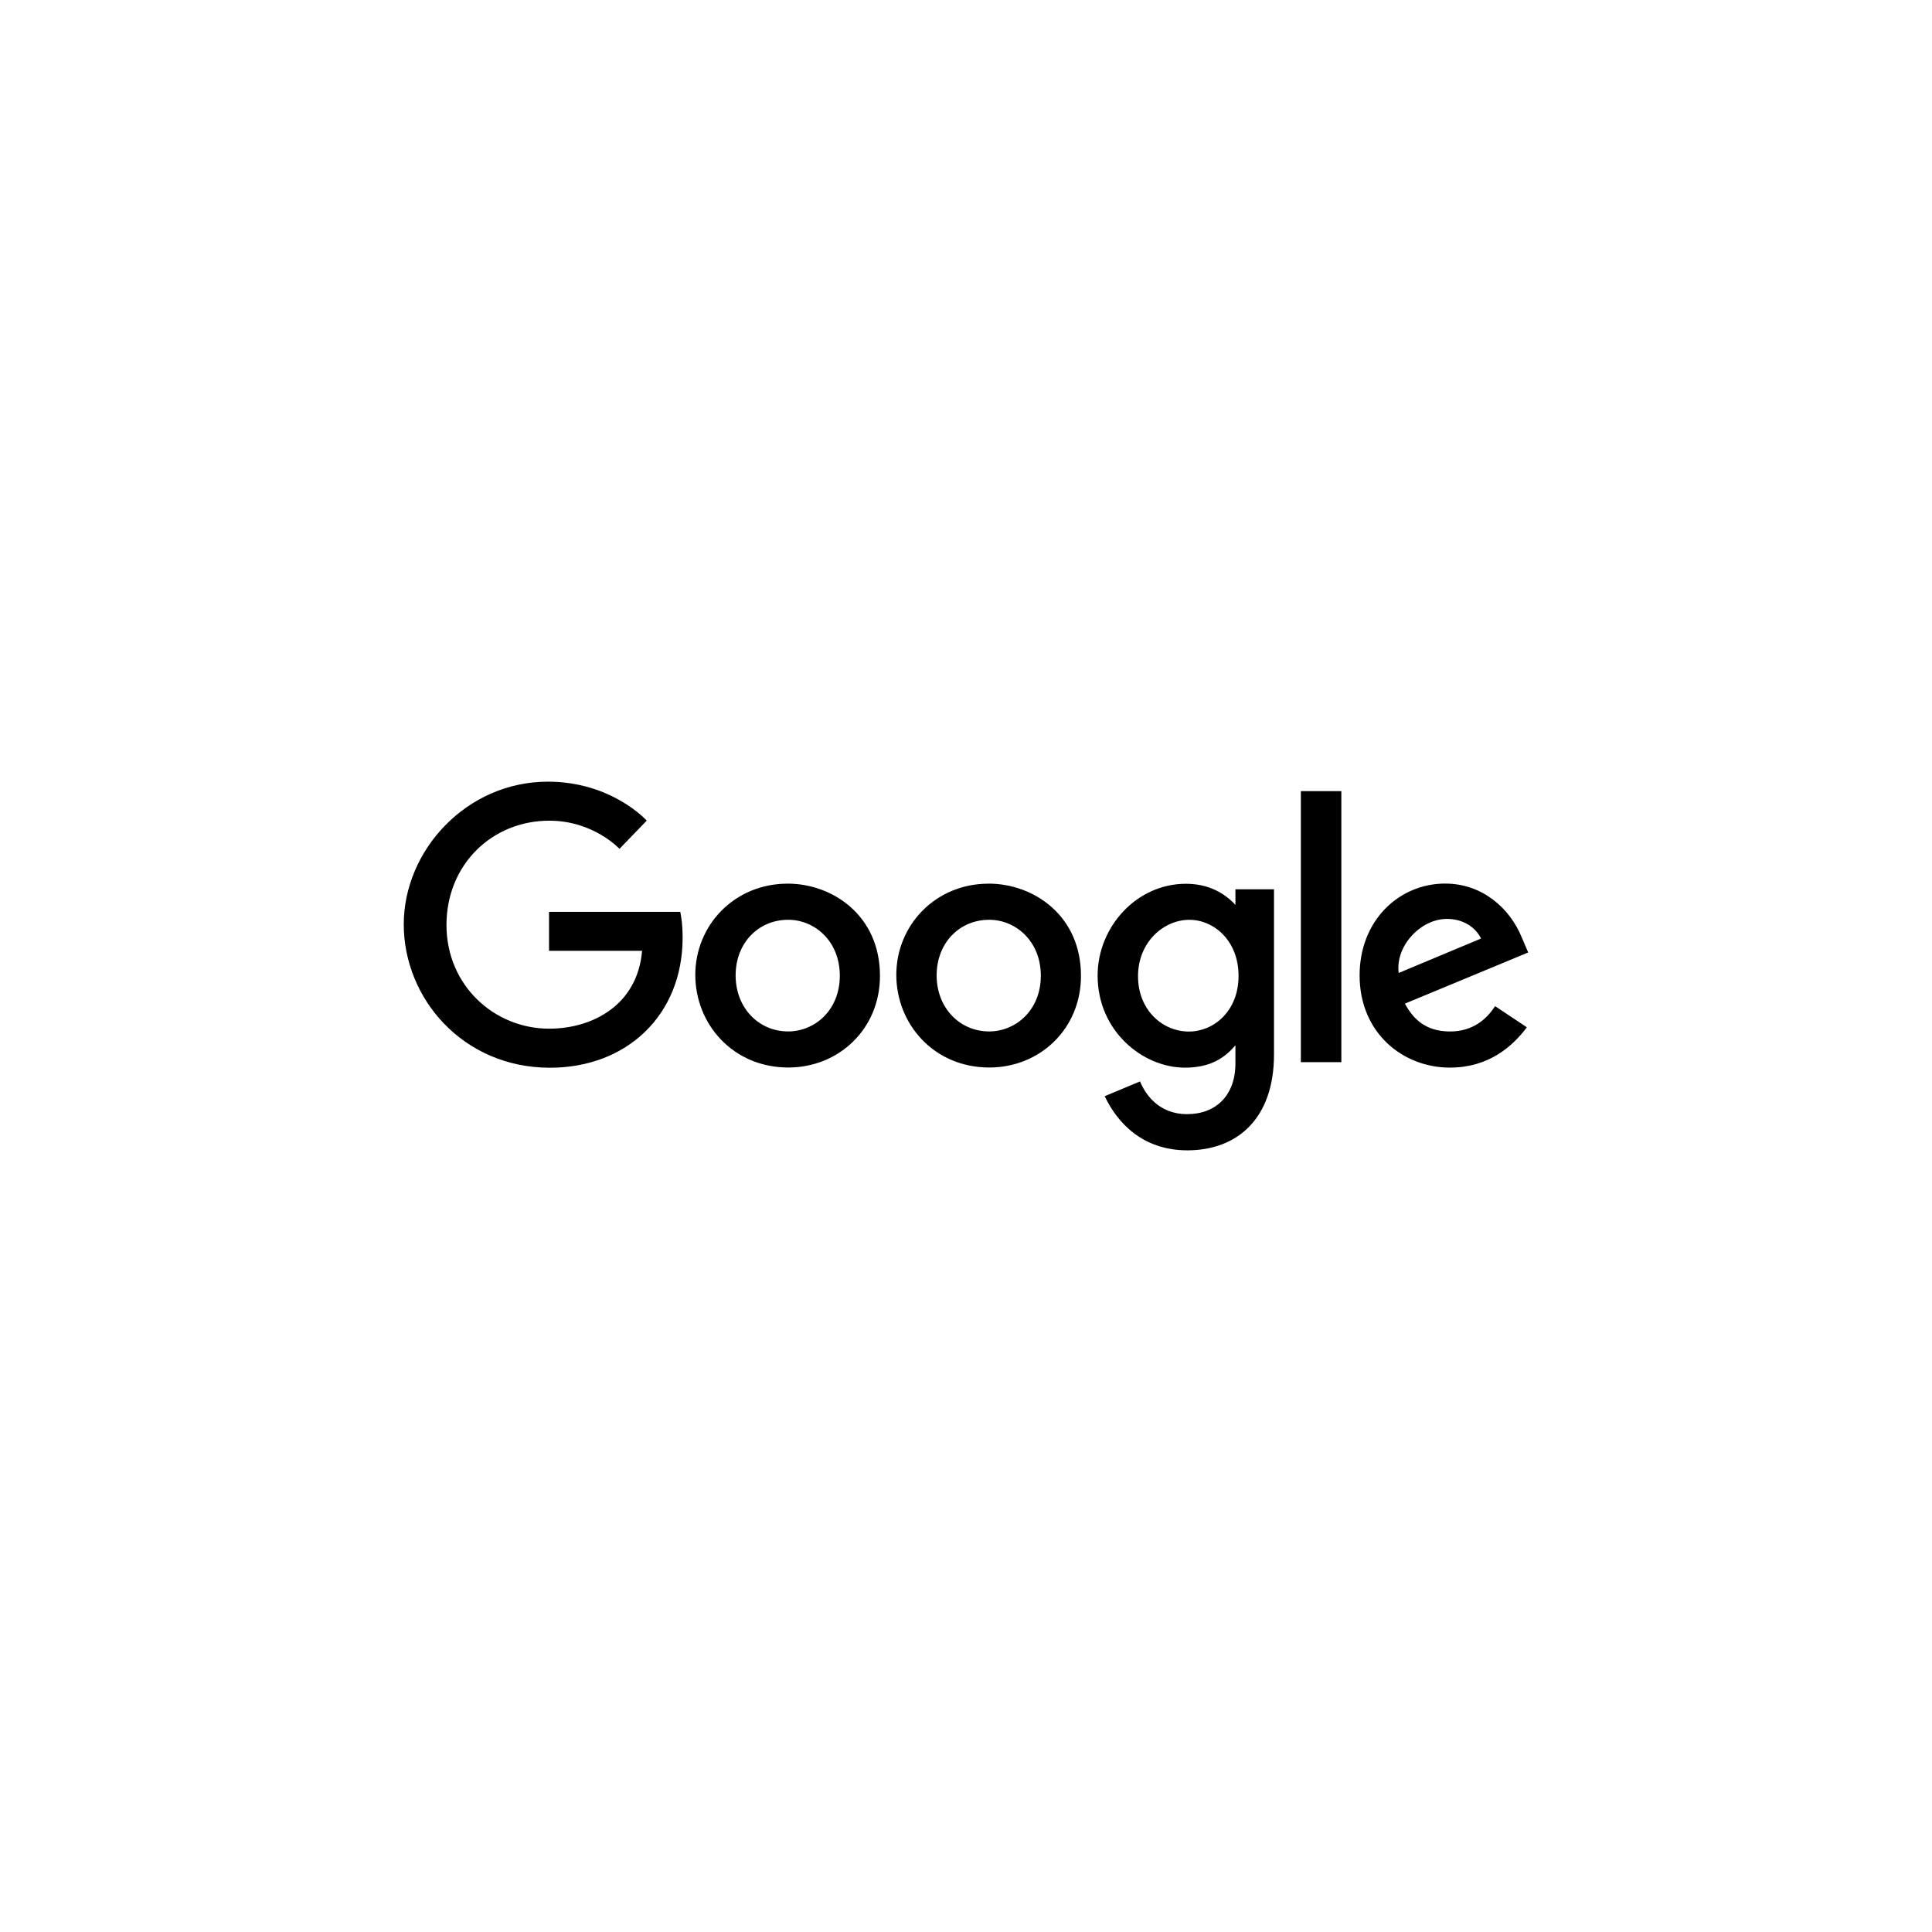 <?xml version="1.0" encoding="UTF-8"?>
<svg id="Layer_1" xmlns="http://www.w3.org/2000/svg" viewBox="0 0 512 512">
  <path id="path2998" d="M180.27,241.65h-34.77v10.32h24.66c-1.22,14.47-13.26,20.64-24.62,20.64-14.54,0-27.22-11.44-27.22-27.47s12.09-27.65,27.26-27.65c11.7,0,18.59,7.46,18.59,7.46l7.22-7.48s-9.27-10.32-26.19-10.32c-21.54,0-38.2,18.18-38.2,37.81s15.67,38,38.75,38c20.29,0,35.15-13.9,35.15-34.46,0-4.34-.63-6.84-.63-6.84h0Z"/>
  <path id="path3000" d="M208.75,234.18c-14.27,0-24.49,11.15-24.49,24.16s9.92,24.56,24.66,24.56c13.35,0,24.28-10.2,24.28-24.28,0-16.14-12.72-24.45-24.45-24.45h0ZM208.89,243.75c7.02,0,13.67,5.67,13.67,14.81s-6.62,14.78-13.7,14.78c-7.78,0-13.91-6.23-13.91-14.85s6.06-14.74,13.94-14.74h0Z"/>
  <path id="path3005" d="M262.02,234.18c-14.27,0-24.49,11.15-24.49,24.16s9.92,24.56,24.66,24.56c13.35,0,24.28-10.2,24.28-24.28,0-16.14-12.72-24.45-24.45-24.45h0ZM262.16,243.75c7.02,0,13.67,5.67,13.67,14.81s-6.62,14.78-13.7,14.78c-7.78,0-13.91-6.23-13.91-14.85s6.06-14.74,13.94-14.74h0Z"/>
  <path id="path3007" d="M314.27,234.21c-13.1,0-23.39,11.47-23.39,24.34,0,14.67,11.93,24.39,23.16,24.39,6.94,0,10.64-2.76,13.36-5.92v4.8c0,8.41-5.1,13.44-12.81,13.44s-11.18-5.53-12.47-8.67l-9.36,3.91c3.32,7.02,10.01,14.35,21.91,14.35,13.02,0,22.95-8.2,22.95-25.4v-43.78h-10.22v4.13c-3.14-3.38-7.44-5.59-13.14-5.59h0ZM315.22,243.76c6.42,0,13.01,5.48,13.01,14.85s-6.58,14.76-13.16,14.76c-6.98,0-13.48-5.67-13.48-14.67s6.75-14.94,13.62-14.94h0Z"/>
  <path id="path3011" d="M383.04,234.15c-12.35,0-22.73,9.83-22.73,24.33,0,15.35,11.56,24.45,23.91,24.45,10.31,0,16.64-5.64,20.41-10.69l-8.42-5.6c-2.19,3.39-5.84,6.71-11.94,6.71-6.85,0-10-3.75-11.95-7.38l32.67-13.56-1.7-3.97c-3.16-7.78-10.52-14.28-20.26-14.28h0ZM383.47,243.52c4.45,0,7.66,2.37,9.02,5.2l-21.82,9.12c-.94-7.06,5.75-14.32,12.8-14.32h0Z"/>
  <path id="path3015" d="M344.74,281.48h10.73v-71.82h-10.73v71.82Z"/>
</svg>